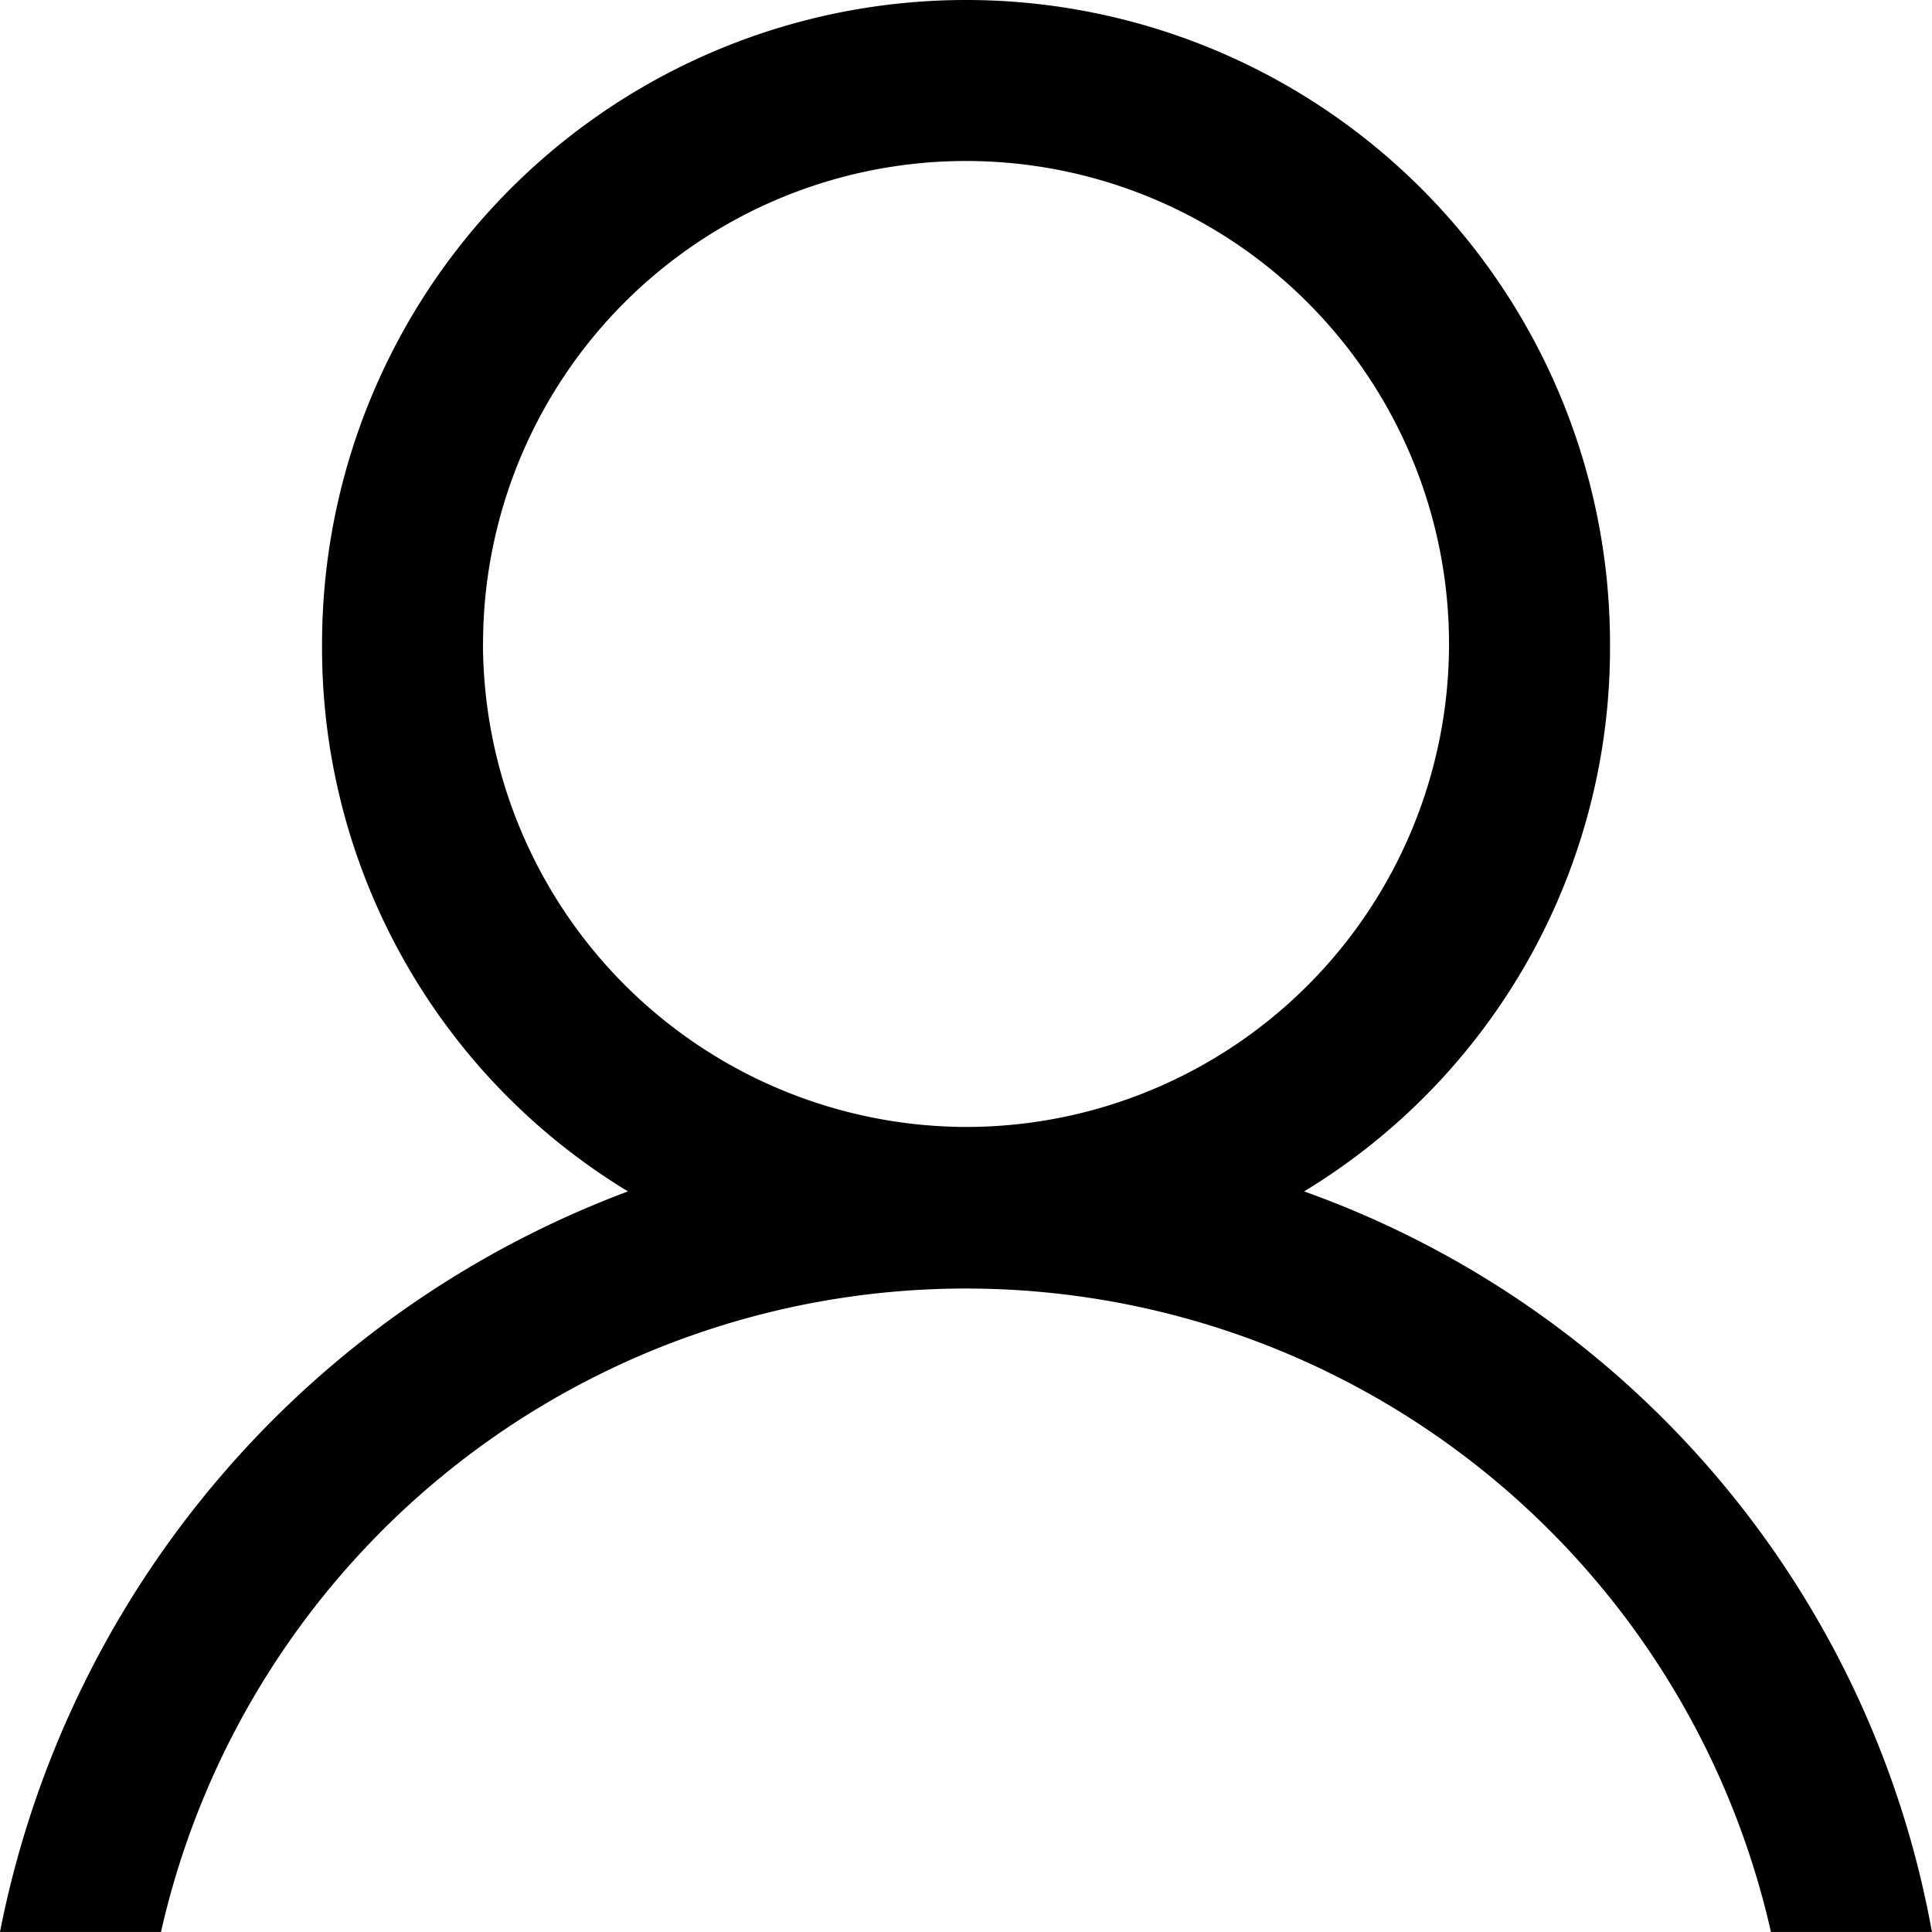 <svg xmlns="http://www.w3.org/2000/svg" width="28.093" height="28.093" viewBox="0 0 28.093 28.093"><path d="M1457.963,55.324a9.241,9.241,0,0,0,4.448-7.96,9.364,9.364,0,1,0-18.728,0,9.24,9.24,0,0,0,4.448,7.96A14.476,14.476,0,0,0,1439,66.092h2.341a12,12,0,0,1,23.41,0h2.341A14.1,14.1,0,0,0,1457.963,55.324Zm-11.939-7.96a7.023,7.023,0,1,1,7.023,7.023A7.044,7.044,0,0,1,1446.023,47.364Z" transform="translate(-1439 -38)"/></svg>